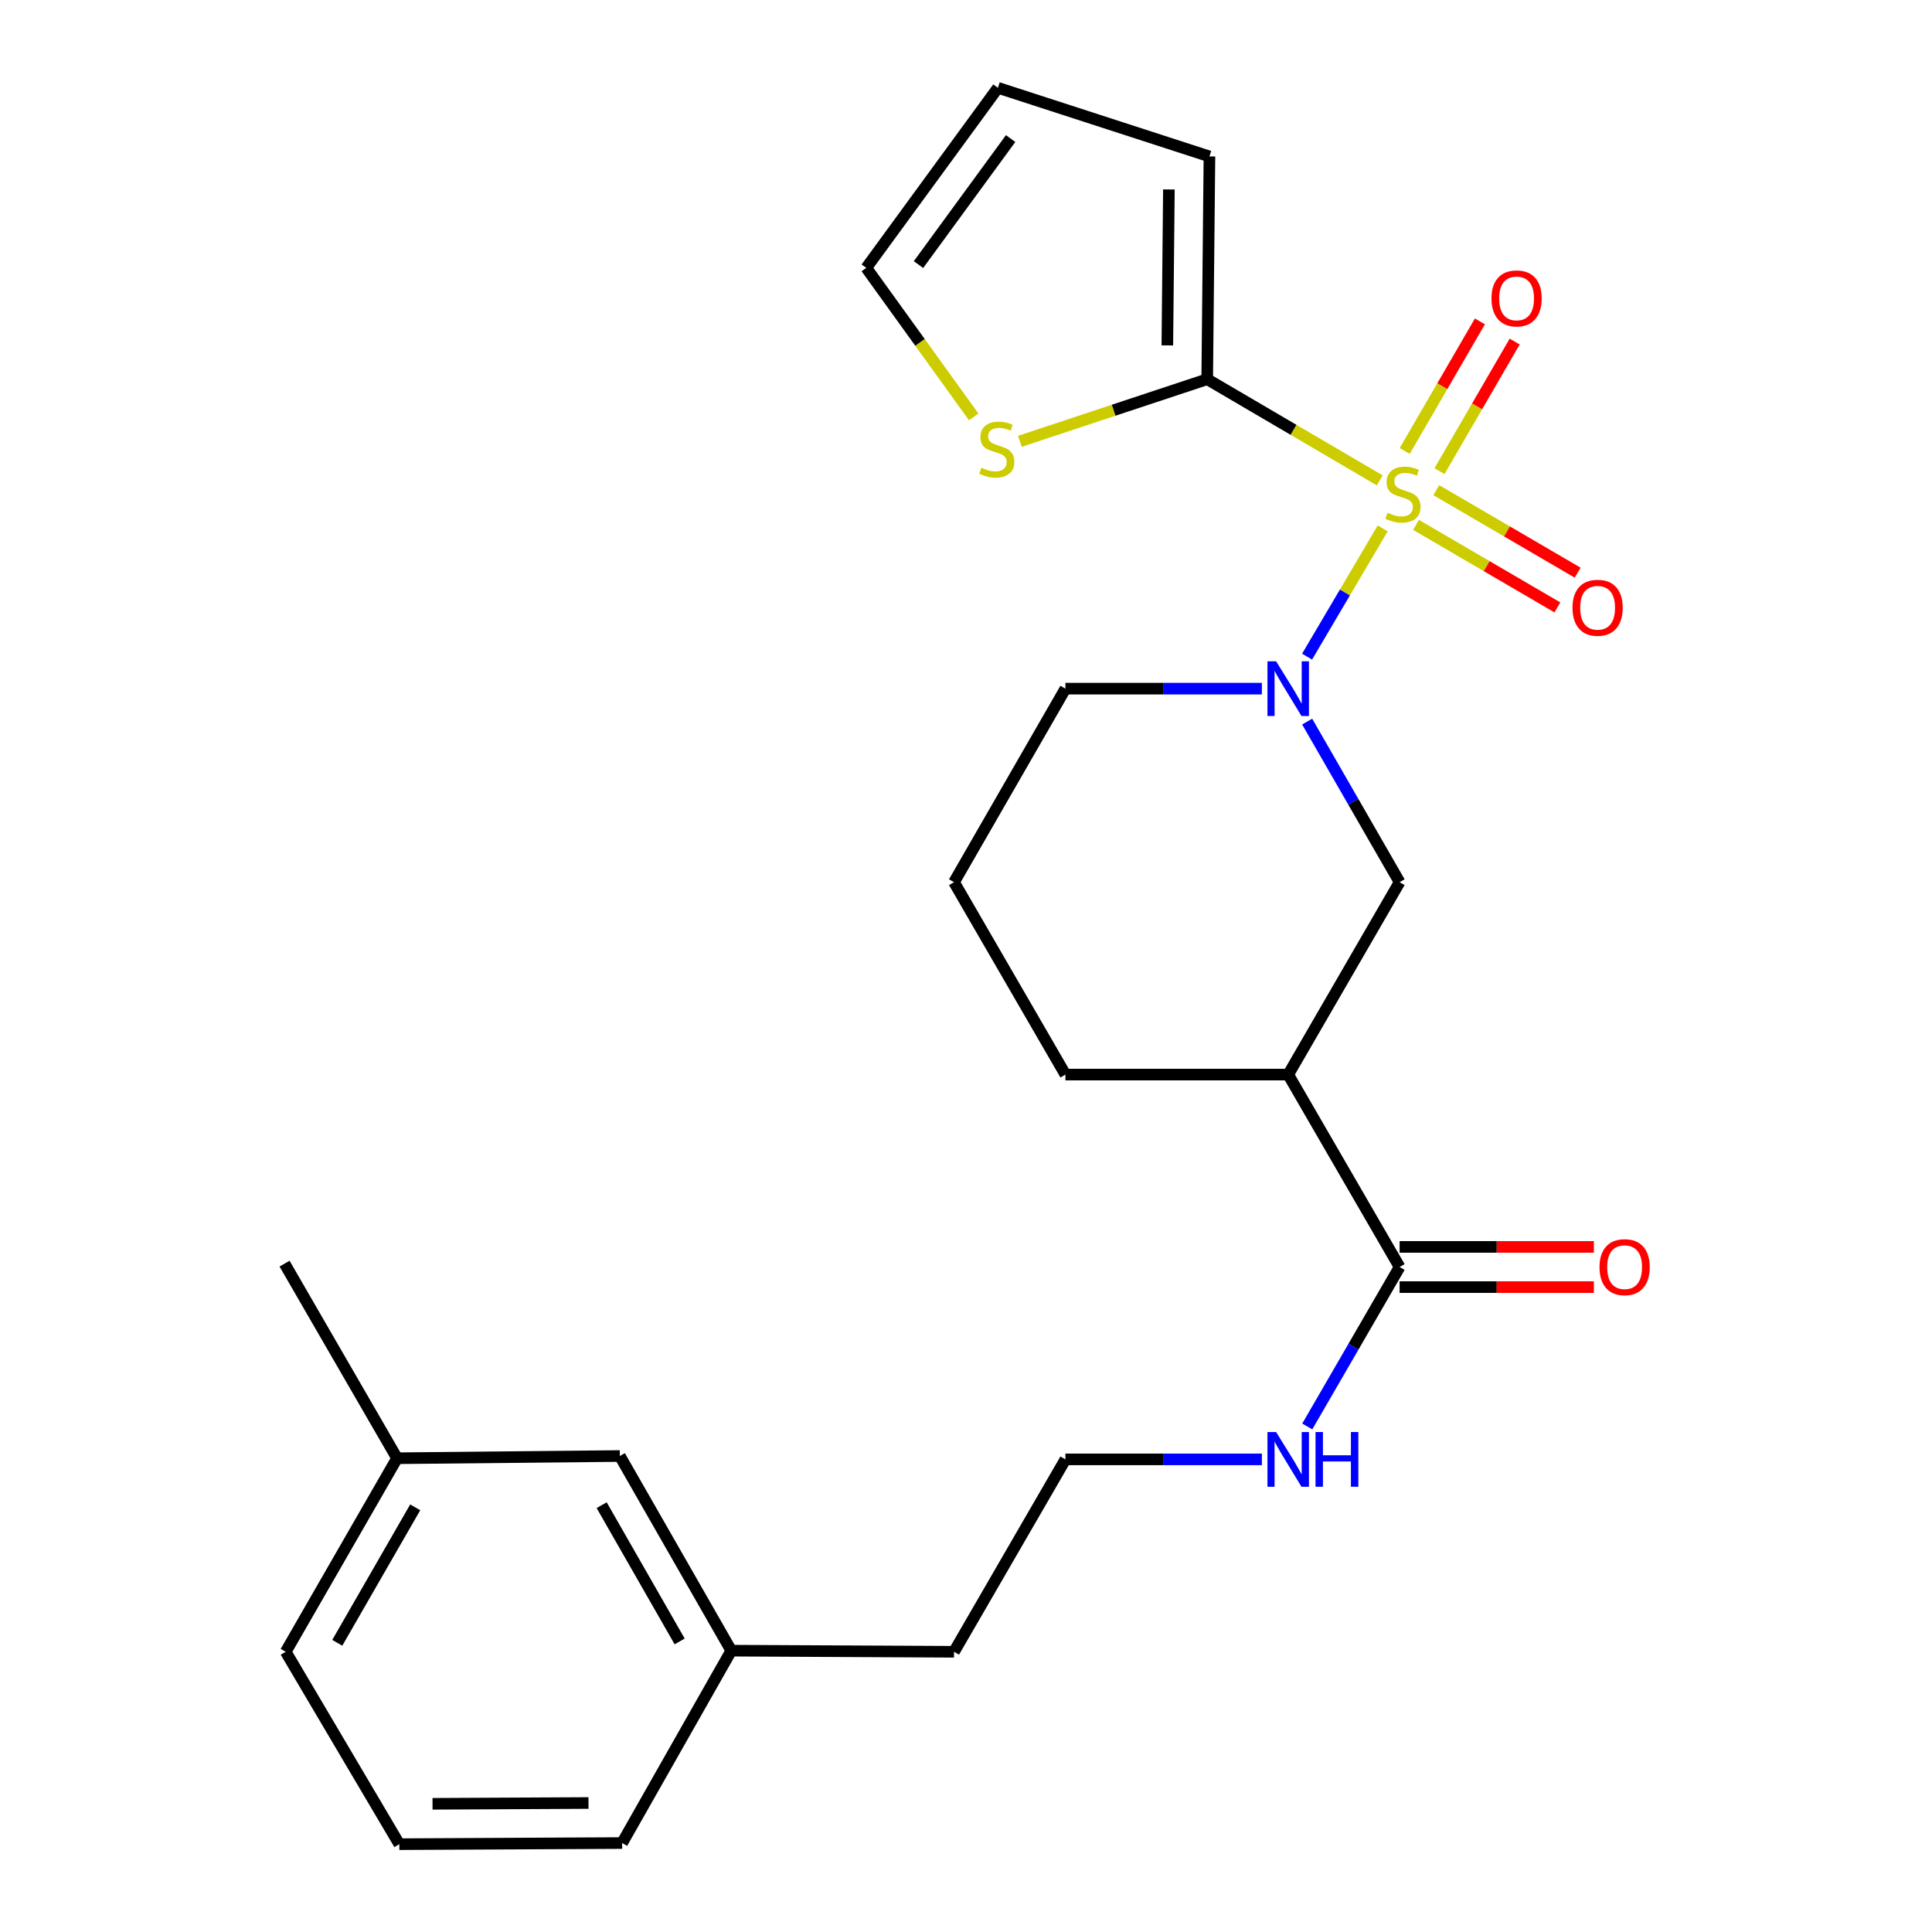 <?xml version='1.0' encoding='iso-8859-1'?>
<svg version='1.1' baseProfile='full'
              xmlns='http://www.w3.org/2000/svg'
                      xmlns:rdkit='http://www.rdkit.org/xml'
                      xmlns:xlink='http://www.w3.org/1999/xlink'
                  xml:space='preserve'
width='1000px' height='1000px' viewBox='0 0 1000 1000'>
<!-- END OF HEADER -->
<rect style='opacity:1.0;fill:#FFFFFF;stroke:none' width='1000' height='1000' x='0' y='0'> </rect>
<path class='bond-0' d='M 715.682,273.494 L 696.111,306.685' style='fill:none;fill-rule:evenodd;stroke:#CCCC00;stroke-width:6px;stroke-linecap:butt;stroke-linejoin:miter;stroke-opacity:1' />
<path class='bond-0' d='M 696.111,306.685 L 676.541,339.876' style='fill:none;fill-rule:evenodd;stroke:#0000FF;stroke-width:6px;stroke-linecap:butt;stroke-linejoin:miter;stroke-opacity:1' />
<path class='bond-1' d='M 714.163,248.646 L 669.505,222.465' style='fill:none;fill-rule:evenodd;stroke:#CCCC00;stroke-width:6px;stroke-linecap:butt;stroke-linejoin:miter;stroke-opacity:1' />
<path class='bond-1' d='M 669.505,222.465 L 624.848,196.284' style='fill:none;fill-rule:evenodd;stroke:#000000;stroke-width:6px;stroke-linecap:butt;stroke-linejoin:miter;stroke-opacity:1' />
<path class='bond-6' d='M 732.93,271.68 L 769.518,293.037' style='fill:none;fill-rule:evenodd;stroke:#CCCC00;stroke-width:6px;stroke-linecap:butt;stroke-linejoin:miter;stroke-opacity:1' />
<path class='bond-6' d='M 769.518,293.037 L 806.106,314.395' style='fill:none;fill-rule:evenodd;stroke:#FF0000;stroke-width:6px;stroke-linecap:butt;stroke-linejoin:miter;stroke-opacity:1' />
<path class='bond-6' d='M 743.421,253.706 L 780.01,275.063' style='fill:none;fill-rule:evenodd;stroke:#CCCC00;stroke-width:6px;stroke-linecap:butt;stroke-linejoin:miter;stroke-opacity:1' />
<path class='bond-6' d='M 780.01,275.063 L 816.598,296.421' style='fill:none;fill-rule:evenodd;stroke:#FF0000;stroke-width:6px;stroke-linecap:butt;stroke-linejoin:miter;stroke-opacity:1' />
<path class='bond-7' d='M 745.074,243.865 L 764.539,210.328' style='fill:none;fill-rule:evenodd;stroke:#CCCC00;stroke-width:6px;stroke-linecap:butt;stroke-linejoin:miter;stroke-opacity:1' />
<path class='bond-7' d='M 764.539,210.328 L 784.004,176.79' style='fill:none;fill-rule:evenodd;stroke:#FF0000;stroke-width:6px;stroke-linecap:butt;stroke-linejoin:miter;stroke-opacity:1' />
<path class='bond-7' d='M 727.074,233.418 L 746.539,199.881' style='fill:none;fill-rule:evenodd;stroke:#CCCC00;stroke-width:6px;stroke-linecap:butt;stroke-linejoin:miter;stroke-opacity:1' />
<path class='bond-7' d='M 746.539,199.881 L 766.004,166.343' style='fill:none;fill-rule:evenodd;stroke:#FF0000;stroke-width:6px;stroke-linecap:butt;stroke-linejoin:miter;stroke-opacity:1' />
<path class='bond-3' d='M 676.586,373.493 L 700.51,415.056' style='fill:none;fill-rule:evenodd;stroke:#0000FF;stroke-width:6px;stroke-linecap:butt;stroke-linejoin:miter;stroke-opacity:1' />
<path class='bond-3' d='M 700.51,415.056 L 724.433,456.619' style='fill:none;fill-rule:evenodd;stroke:#000000;stroke-width:6px;stroke-linecap:butt;stroke-linejoin:miter;stroke-opacity:1' />
<path class='bond-13' d='M 653.15,356.444 L 602.306,356.444' style='fill:none;fill-rule:evenodd;stroke:#0000FF;stroke-width:6px;stroke-linecap:butt;stroke-linejoin:miter;stroke-opacity:1' />
<path class='bond-13' d='M 602.306,356.444 L 551.463,356.444' style='fill:none;fill-rule:evenodd;stroke:#000000;stroke-width:6px;stroke-linecap:butt;stroke-linejoin:miter;stroke-opacity:1' />
<path class='bond-5' d='M 624.848,196.284 L 576.37,212.352' style='fill:none;fill-rule:evenodd;stroke:#000000;stroke-width:6px;stroke-linecap:butt;stroke-linejoin:miter;stroke-opacity:1' />
<path class='bond-5' d='M 576.37,212.352 L 527.892,228.421' style='fill:none;fill-rule:evenodd;stroke:#CCCC00;stroke-width:6px;stroke-linecap:butt;stroke-linejoin:miter;stroke-opacity:1' />
<path class='bond-8' d='M 624.848,196.284 L 626.004,80.974' style='fill:none;fill-rule:evenodd;stroke:#000000;stroke-width:6px;stroke-linecap:butt;stroke-linejoin:miter;stroke-opacity:1' />
<path class='bond-8' d='M 604.211,178.779 L 605.02,98.061' style='fill:none;fill-rule:evenodd;stroke:#000000;stroke-width:6px;stroke-linecap:butt;stroke-linejoin:miter;stroke-opacity:1' />
<path class='bond-2' d='M 666.773,556.204 L 724.433,456.619' style='fill:none;fill-rule:evenodd;stroke:#000000;stroke-width:6px;stroke-linecap:butt;stroke-linejoin:miter;stroke-opacity:1' />
<path class='bond-4' d='M 666.773,556.204 L 724.433,655.801' style='fill:none;fill-rule:evenodd;stroke:#000000;stroke-width:6px;stroke-linecap:butt;stroke-linejoin:miter;stroke-opacity:1' />
<path class='bond-26' d='M 666.773,556.204 L 551.463,556.204' style='fill:none;fill-rule:evenodd;stroke:#000000;stroke-width:6px;stroke-linecap:butt;stroke-linejoin:miter;stroke-opacity:1' />
<path class='bond-10' d='M 724.433,666.207 L 774.711,666.207' style='fill:none;fill-rule:evenodd;stroke:#000000;stroke-width:6px;stroke-linecap:butt;stroke-linejoin:miter;stroke-opacity:1' />
<path class='bond-10' d='M 774.711,666.207 L 824.988,666.207' style='fill:none;fill-rule:evenodd;stroke:#FF0000;stroke-width:6px;stroke-linecap:butt;stroke-linejoin:miter;stroke-opacity:1' />
<path class='bond-10' d='M 724.433,645.395 L 774.711,645.395' style='fill:none;fill-rule:evenodd;stroke:#000000;stroke-width:6px;stroke-linecap:butt;stroke-linejoin:miter;stroke-opacity:1' />
<path class='bond-10' d='M 774.711,645.395 L 824.988,645.395' style='fill:none;fill-rule:evenodd;stroke:#FF0000;stroke-width:6px;stroke-linecap:butt;stroke-linejoin:miter;stroke-opacity:1' />
<path class='bond-12' d='M 724.433,655.801 L 700.536,697.069' style='fill:none;fill-rule:evenodd;stroke:#000000;stroke-width:6px;stroke-linecap:butt;stroke-linejoin:miter;stroke-opacity:1' />
<path class='bond-12' d='M 700.536,697.069 L 676.638,738.338' style='fill:none;fill-rule:evenodd;stroke:#0000FF;stroke-width:6px;stroke-linecap:butt;stroke-linejoin:miter;stroke-opacity:1' />
<path class='bond-9' d='M 503.975,215.775 L 476.18,177.21' style='fill:none;fill-rule:evenodd;stroke:#CCCC00;stroke-width:6px;stroke-linecap:butt;stroke-linejoin:miter;stroke-opacity:1' />
<path class='bond-9' d='M 476.18,177.21 L 448.385,138.646' style='fill:none;fill-rule:evenodd;stroke:#000000;stroke-width:6px;stroke-linecap:butt;stroke-linejoin:miter;stroke-opacity:1' />
<path class='bond-11' d='M 626.004,80.974 L 516.522,45.455' style='fill:none;fill-rule:evenodd;stroke:#000000;stroke-width:6px;stroke-linecap:butt;stroke-linejoin:miter;stroke-opacity:1' />
<path class='bond-25' d='M 448.385,138.646 L 516.522,45.455' style='fill:none;fill-rule:evenodd;stroke:#000000;stroke-width:6px;stroke-linecap:butt;stroke-linejoin:miter;stroke-opacity:1' />
<path class='bond-25' d='M 475.406,136.951 L 523.102,71.717' style='fill:none;fill-rule:evenodd;stroke:#000000;stroke-width:6px;stroke-linecap:butt;stroke-linejoin:miter;stroke-opacity:1' />
<path class='bond-18' d='M 653.15,755.375 L 602.306,755.375' style='fill:none;fill-rule:evenodd;stroke:#0000FF;stroke-width:6px;stroke-linecap:butt;stroke-linejoin:miter;stroke-opacity:1' />
<path class='bond-18' d='M 602.306,755.375 L 551.463,755.375' style='fill:none;fill-rule:evenodd;stroke:#000000;stroke-width:6px;stroke-linecap:butt;stroke-linejoin:miter;stroke-opacity:1' />
<path class='bond-19' d='M 551.463,356.444 L 493.802,456.619' style='fill:none;fill-rule:evenodd;stroke:#000000;stroke-width:6px;stroke-linecap:butt;stroke-linejoin:miter;stroke-opacity:1' />
<path class='bond-14' d='M 320.831,753.629 L 378.503,854.382' style='fill:none;fill-rule:evenodd;stroke:#000000;stroke-width:6px;stroke-linecap:butt;stroke-linejoin:miter;stroke-opacity:1' />
<path class='bond-14' d='M 311.42,779.081 L 351.79,849.608' style='fill:none;fill-rule:evenodd;stroke:#000000;stroke-width:6px;stroke-linecap:butt;stroke-linejoin:miter;stroke-opacity:1' />
<path class='bond-17' d='M 320.831,753.629 L 205.521,754.785' style='fill:none;fill-rule:evenodd;stroke:#000000;stroke-width:6px;stroke-linecap:butt;stroke-linejoin:miter;stroke-opacity:1' />
<path class='bond-15' d='M 551.463,556.204 L 493.802,456.619' style='fill:none;fill-rule:evenodd;stroke:#000000;stroke-width:6px;stroke-linecap:butt;stroke-linejoin:miter;stroke-opacity:1' />
<path class='bond-16' d='M 378.503,854.382 L 493.802,854.96' style='fill:none;fill-rule:evenodd;stroke:#000000;stroke-width:6px;stroke-linecap:butt;stroke-linejoin:miter;stroke-opacity:1' />
<path class='bond-23' d='M 378.503,854.382 L 321.999,953.956' style='fill:none;fill-rule:evenodd;stroke:#000000;stroke-width:6px;stroke-linecap:butt;stroke-linejoin:miter;stroke-opacity:1' />
<path class='bond-24' d='M 205.521,754.785 L 147.282,654.055' style='fill:none;fill-rule:evenodd;stroke:#000000;stroke-width:6px;stroke-linecap:butt;stroke-linejoin:miter;stroke-opacity:1' />
<path class='bond-27' d='M 205.521,754.785 L 147.883,854.96' style='fill:none;fill-rule:evenodd;stroke:#000000;stroke-width:6px;stroke-linecap:butt;stroke-linejoin:miter;stroke-opacity:1' />
<path class='bond-27' d='M 214.915,780.19 L 174.568,850.313' style='fill:none;fill-rule:evenodd;stroke:#000000;stroke-width:6px;stroke-linecap:butt;stroke-linejoin:miter;stroke-opacity:1' />
<path class='bond-21' d='M 551.463,755.375 L 493.802,854.96' style='fill:none;fill-rule:evenodd;stroke:#000000;stroke-width:6px;stroke-linecap:butt;stroke-linejoin:miter;stroke-opacity:1' />
<path class='bond-20' d='M 206.689,954.545 L 321.999,953.956' style='fill:none;fill-rule:evenodd;stroke:#000000;stroke-width:6px;stroke-linecap:butt;stroke-linejoin:miter;stroke-opacity:1' />
<path class='bond-20' d='M 223.879,933.645 L 304.596,933.233' style='fill:none;fill-rule:evenodd;stroke:#000000;stroke-width:6px;stroke-linecap:butt;stroke-linejoin:miter;stroke-opacity:1' />
<path class='bond-22' d='M 206.689,954.545 L 147.883,854.96' style='fill:none;fill-rule:evenodd;stroke:#000000;stroke-width:6px;stroke-linecap:butt;stroke-linejoin:miter;stroke-opacity:1' />
<path  class='atom-0' d='M 718.179 265.41
Q 718.499 265.53, 719.819 266.09
Q 721.139 266.65, 722.579 267.01
Q 724.059 267.33, 725.499 267.33
Q 728.179 267.33, 729.739 266.05
Q 731.299 264.73, 731.299 262.45
Q 731.299 260.89, 730.499 259.93
Q 729.739 258.97, 728.539 258.45
Q 727.339 257.93, 725.339 257.33
Q 722.819 256.57, 721.299 255.85
Q 719.819 255.13, 718.739 253.61
Q 717.699 252.09, 717.699 249.53
Q 717.699 245.97, 720.099 243.77
Q 722.539 241.57, 727.339 241.57
Q 730.619 241.57, 734.339 243.13
L 733.419 246.21
Q 730.019 244.81, 727.459 244.81
Q 724.699 244.81, 723.179 245.97
Q 721.659 247.09, 721.699 249.05
Q 721.699 250.57, 722.459 251.49
Q 723.259 252.41, 724.379 252.93
Q 725.539 253.45, 727.459 254.05
Q 730.019 254.85, 731.539 255.65
Q 733.059 256.45, 734.139 258.09
Q 735.259 259.69, 735.259 262.45
Q 735.259 266.37, 732.619 268.49
Q 730.019 270.57, 725.659 270.57
Q 723.139 270.57, 721.219 270.01
Q 719.339 269.49, 717.099 268.57
L 718.179 265.41
' fill='#CCCC00'/>
<path  class='atom-1' d='M 660.513 342.284
L 669.793 357.284
Q 670.713 358.764, 672.193 361.444
Q 673.673 364.124, 673.753 364.284
L 673.753 342.284
L 677.513 342.284
L 677.513 370.604
L 673.633 370.604
L 663.673 354.204
Q 662.513 352.284, 661.273 350.084
Q 660.073 347.884, 659.713 347.204
L 659.713 370.604
L 656.033 370.604
L 656.033 342.284
L 660.513 342.284
' fill='#0000FF'/>
<path  class='atom-6' d='M 507.944 242.101
Q 508.264 242.221, 509.584 242.781
Q 510.904 243.341, 512.344 243.701
Q 513.824 244.021, 515.264 244.021
Q 517.944 244.021, 519.504 242.741
Q 521.064 241.421, 521.064 239.141
Q 521.064 237.581, 520.264 236.621
Q 519.504 235.661, 518.304 235.141
Q 517.104 234.621, 515.104 234.021
Q 512.584 233.261, 511.064 232.541
Q 509.584 231.821, 508.504 230.301
Q 507.464 228.781, 507.464 226.221
Q 507.464 222.661, 509.864 220.461
Q 512.304 218.261, 517.104 218.261
Q 520.384 218.261, 524.104 219.821
L 523.184 222.901
Q 519.784 221.501, 517.224 221.501
Q 514.464 221.501, 512.944 222.661
Q 511.424 223.781, 511.464 225.741
Q 511.464 227.261, 512.224 228.181
Q 513.024 229.101, 514.144 229.621
Q 515.304 230.141, 517.224 230.741
Q 519.784 231.541, 521.304 232.341
Q 522.824 233.141, 523.904 234.781
Q 525.024 236.381, 525.024 239.141
Q 525.024 243.061, 522.384 245.181
Q 519.784 247.261, 515.424 247.261
Q 512.904 247.261, 510.984 246.701
Q 509.104 246.181, 506.864 245.261
L 507.944 242.101
' fill='#CCCC00'/>
<path  class='atom-7' d='M 813.921 314.576
Q 813.921 307.776, 817.281 303.976
Q 820.641 300.176, 826.921 300.176
Q 833.201 300.176, 836.561 303.976
Q 839.921 307.776, 839.921 314.576
Q 839.921 321.456, 836.521 325.376
Q 833.121 329.256, 826.921 329.256
Q 820.681 329.256, 817.281 325.376
Q 813.921 321.496, 813.921 314.576
M 826.921 326.056
Q 831.241 326.056, 833.561 323.176
Q 835.921 320.256, 835.921 314.576
Q 835.921 309.016, 833.561 306.216
Q 831.241 303.376, 826.921 303.376
Q 822.601 303.376, 820.241 306.176
Q 817.921 308.976, 817.921 314.576
Q 817.921 320.296, 820.241 323.176
Q 822.601 326.056, 826.921 326.056
' fill='#FF0000'/>
<path  class='atom-8' d='M 771.985 154.451
Q 771.985 147.651, 775.345 143.851
Q 778.705 140.051, 784.985 140.051
Q 791.265 140.051, 794.625 143.851
Q 797.985 147.651, 797.985 154.451
Q 797.985 161.331, 794.585 165.251
Q 791.185 169.131, 784.985 169.131
Q 778.745 169.131, 775.345 165.251
Q 771.985 161.371, 771.985 154.451
M 784.985 165.931
Q 789.305 165.931, 791.625 163.051
Q 793.985 160.131, 793.985 154.451
Q 793.985 148.891, 791.625 146.091
Q 789.305 143.251, 784.985 143.251
Q 780.665 143.251, 778.305 146.051
Q 775.985 148.851, 775.985 154.451
Q 775.985 160.171, 778.305 163.051
Q 780.665 165.931, 784.985 165.931
' fill='#FF0000'/>
<path  class='atom-11' d='M 827.9 655.881
Q 827.9 649.081, 831.26 645.281
Q 834.62 641.481, 840.9 641.481
Q 847.18 641.481, 850.54 645.281
Q 853.9 649.081, 853.9 655.881
Q 853.9 662.761, 850.5 666.681
Q 847.1 670.561, 840.9 670.561
Q 834.66 670.561, 831.26 666.681
Q 827.9 662.801, 827.9 655.881
M 840.9 667.361
Q 845.22 667.361, 847.54 664.481
Q 849.9 661.561, 849.9 655.881
Q 849.9 650.321, 847.54 647.521
Q 845.22 644.681, 840.9 644.681
Q 836.58 644.681, 834.22 647.481
Q 831.9 650.281, 831.9 655.881
Q 831.9 661.601, 834.22 664.481
Q 836.58 667.361, 840.9 667.361
' fill='#FF0000'/>
<path  class='atom-13' d='M 660.513 741.215
L 669.793 756.215
Q 670.713 757.695, 672.193 760.375
Q 673.673 763.055, 673.753 763.215
L 673.753 741.215
L 677.513 741.215
L 677.513 769.535
L 673.633 769.535
L 663.673 753.135
Q 662.513 751.215, 661.273 749.015
Q 660.073 746.815, 659.713 746.135
L 659.713 769.535
L 656.033 769.535
L 656.033 741.215
L 660.513 741.215
' fill='#0000FF'/>
<path  class='atom-13' d='M 680.913 741.215
L 684.753 741.215
L 684.753 753.255
L 699.233 753.255
L 699.233 741.215
L 703.073 741.215
L 703.073 769.535
L 699.233 769.535
L 699.233 756.455
L 684.753 756.455
L 684.753 769.535
L 680.913 769.535
L 680.913 741.215
' fill='#0000FF'/>
</svg>

